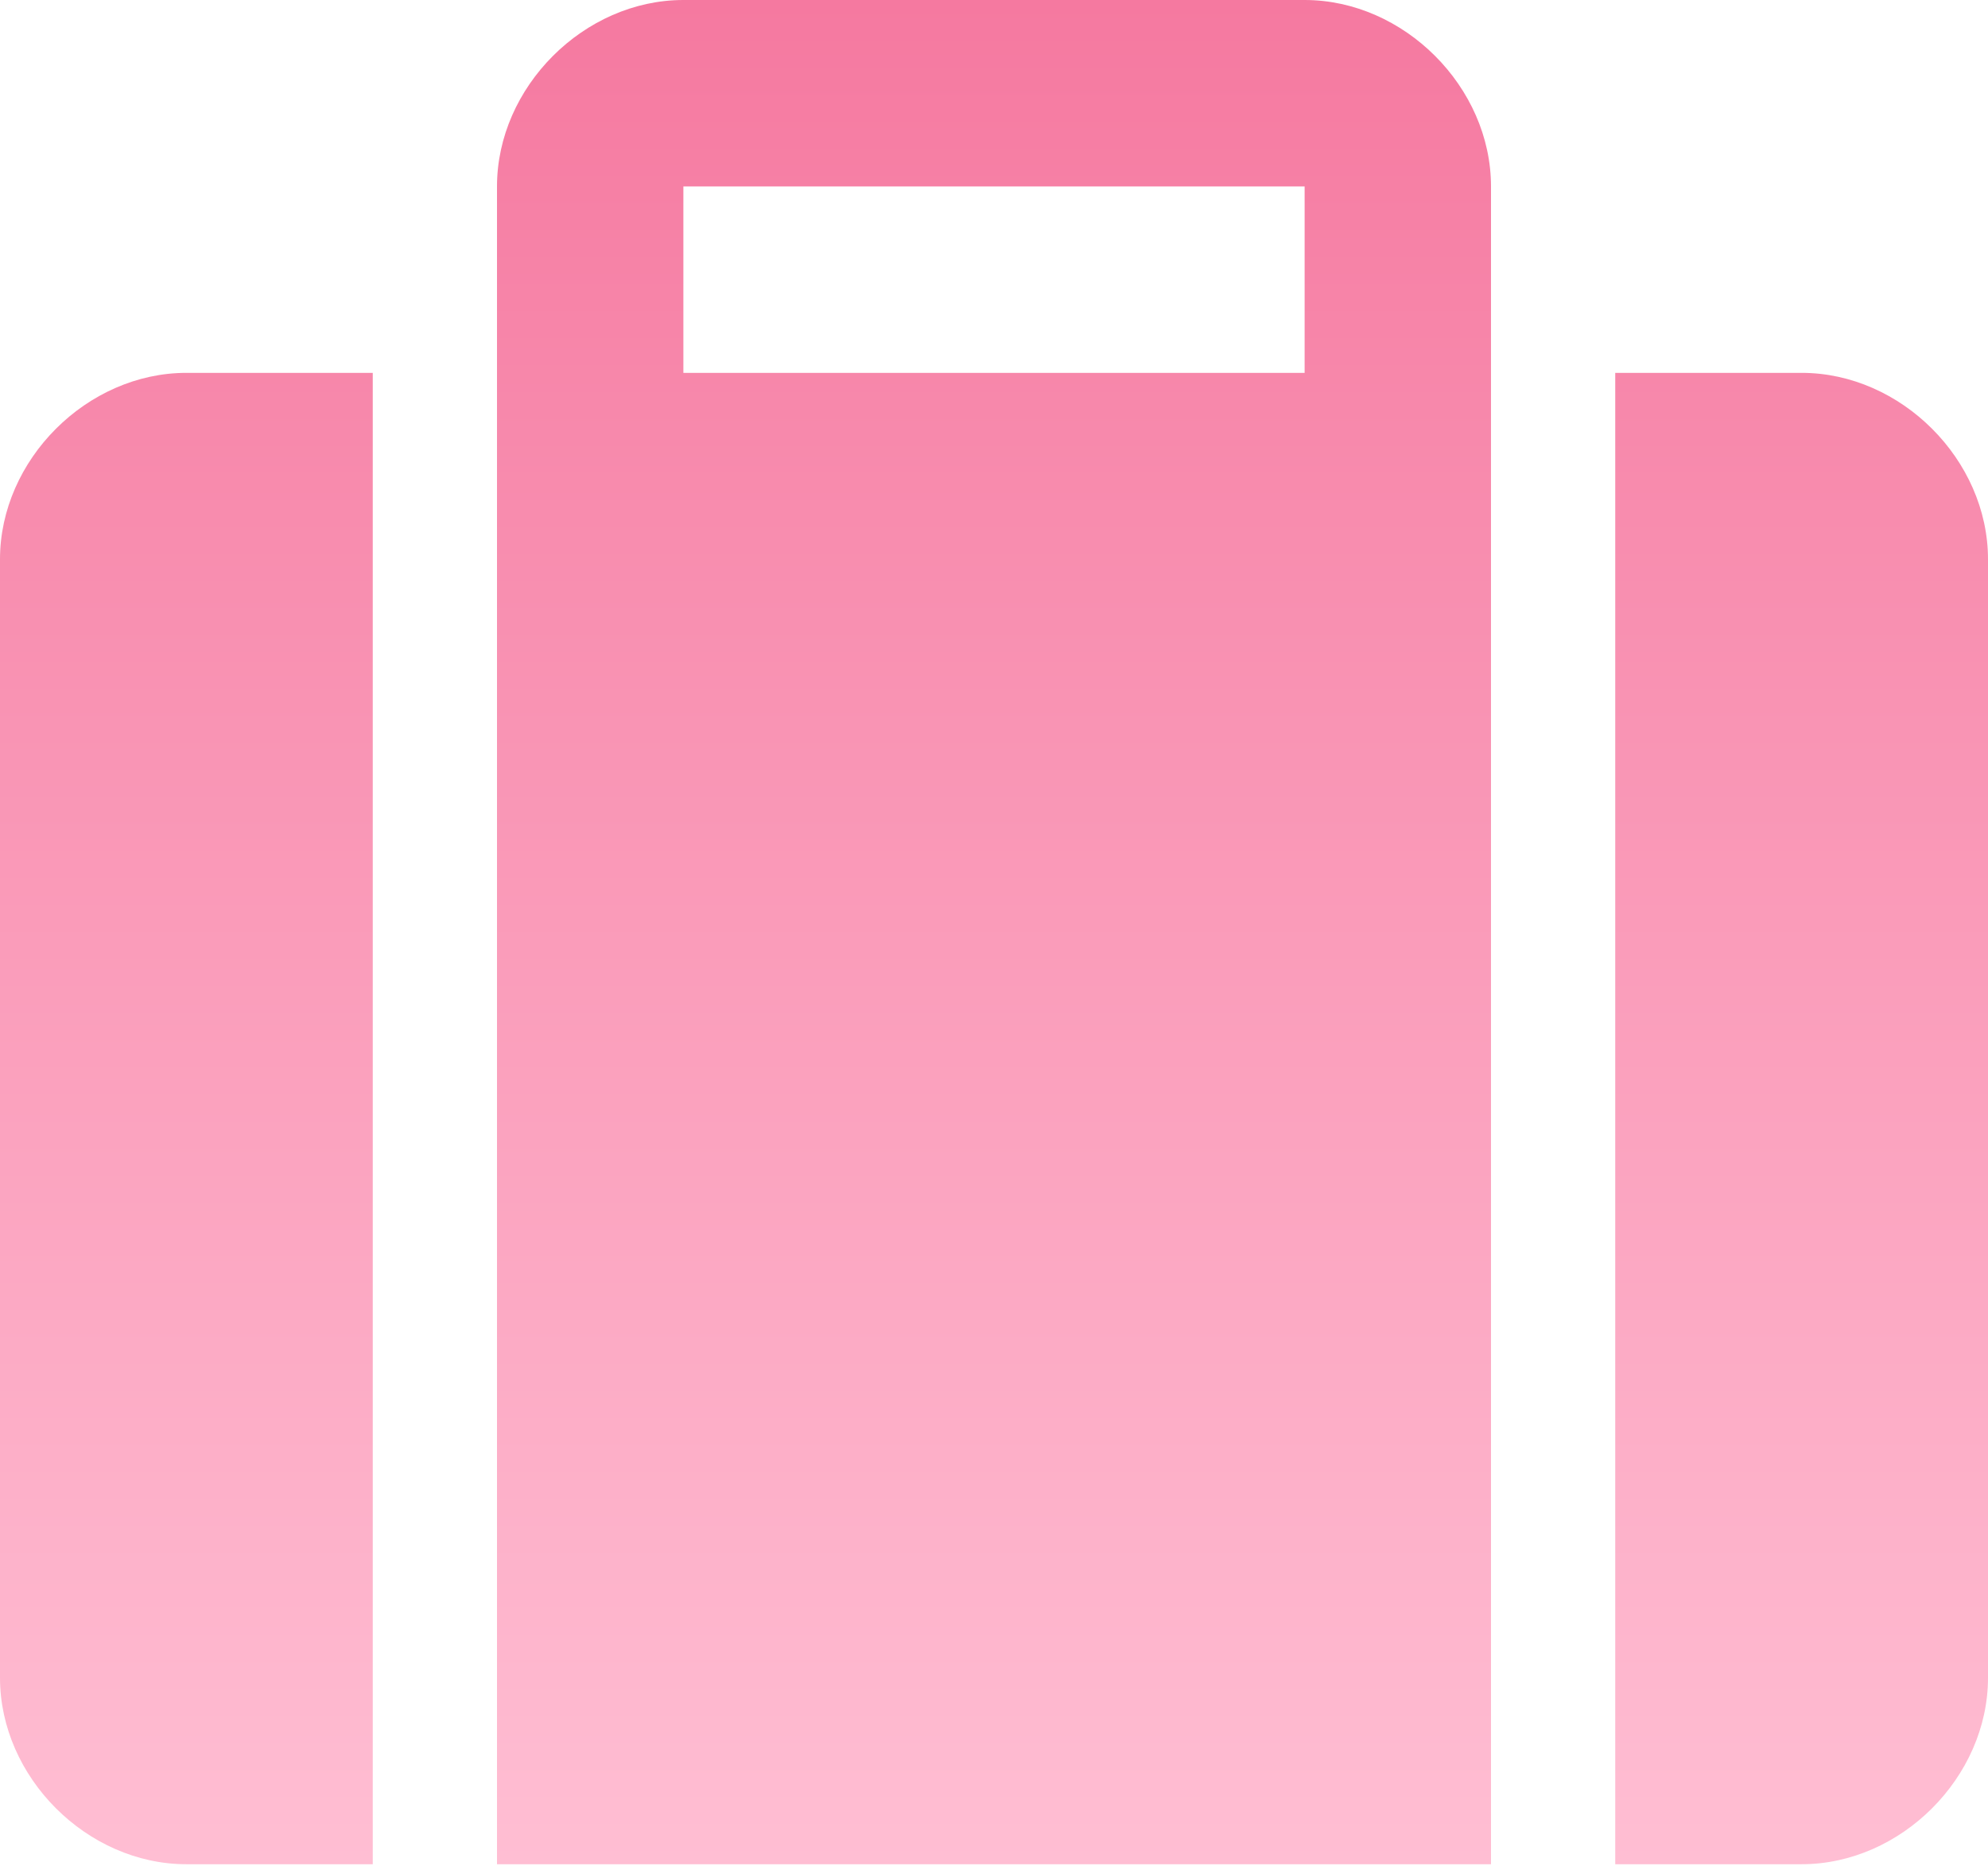 <svg width="65" height="61" viewBox="0 0 65 61" fill="none" xmlns="http://www.w3.org/2000/svg">
<path d="M0 18.281V54.844C0 58.094 2.845 60.938 6.094 60.938H12.188V12.188H6.094C2.845 12.188 0 15.031 0 18.281ZM42.656 0H22.344C19.094 0 16.25 2.845 16.25 6.094V60.938H48.75V6.094C48.75 2.845 45.906 0 42.656 0ZM42.656 12.188H22.344V6.094H42.656V12.188ZM58.906 12.188H52.812V60.938H58.906C62.155 60.938 65 58.093 65 54.844V18.281C65 15.031 62.156 12.188 58.906 12.188Z" fill="url(#paint0_linear_11_113)"/>
<defs>
<linearGradient id="paint0_linear_11_113" x1="32.5" y1="0" x2="32.5" y2="60.938" gradientUnits="userSpaceOnUse">
<stop stop-color="#F579A0"/>
<stop offset="1" stop-color="#FFBED3"/>
</linearGradient>
</defs>
</svg>
